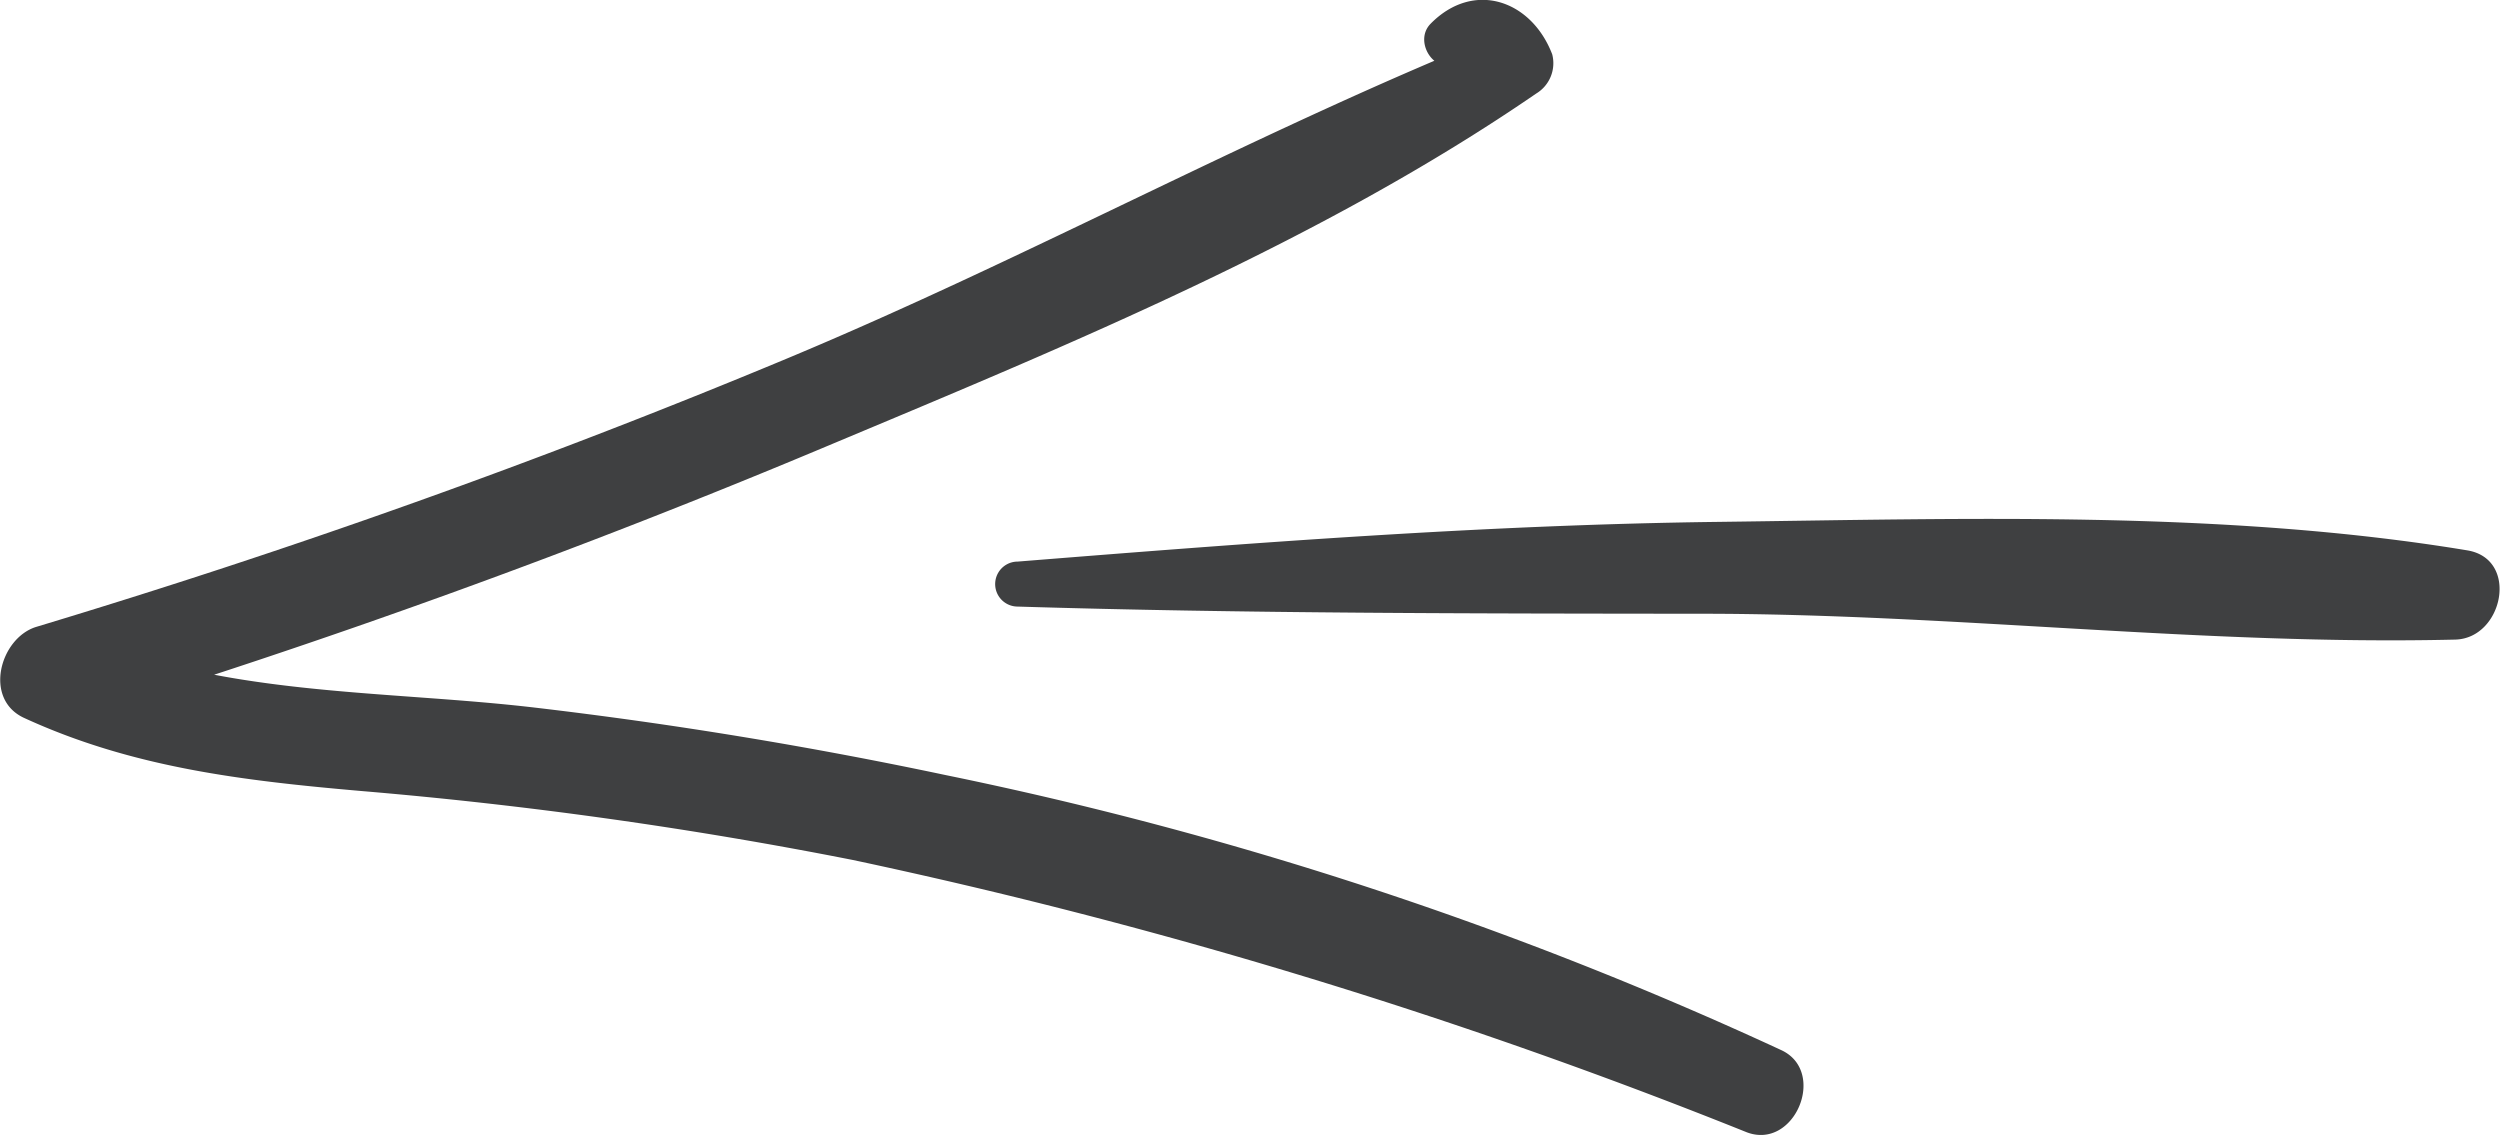 <?xml version="1.0" encoding="utf-8"?>
<svg xmlns="http://www.w3.org/2000/svg" viewBox="0 0 104.48 47.43"><defs><style>.cls-1{fill:#3f4041;}</style></defs><title>arrow-left</title><g id="Ebene_2" data-name="Ebene 2"><g id="Ebene_3" data-name="Ebene 3"><g id="arrow-left"><path class="cls-1" d="M61,2.57l1,.09,1.07-1.41C52.81,5.34,43.07,10.74,32.85,15S12.13,23,1.51,26.2C0,26.67-.7,29.21,1,30c4.54,2.09,9.19,2.63,14.12,3.06a186.86,186.86,0,0,1,20.52,2.88A227.11,227.11,0,0,1,73,47.32c2,.76,3.37-2.53,1.45-3.43a159.18,159.18,0,0,0-34.94-11.5Q31,30.59,22.42,29.58c-6.4-.76-13.34-.45-19.31-3.17L2.62,30.2q16.37-5,32.17-11.65c10-4.19,20.47-8.5,29.41-14.64a1.48,1.48,0,0,0,.67-1.64C64,0,61.58-.84,59.78,1c-.75.78.27,2.26,1.21,1.56Z"/><path class="cls-1" d="M42.53,25.35c9.54.29,19.07.29,28.61.3,10.48,0,21,1.33,31.47,1.08,2-.05,2.69-3.37.5-3.73-10.16-1.68-21-1.32-31.27-1.19-9.78.12-19.56.88-29.31,1.66a.94.94,0,0,0,0,1.88Z"/></g></g></g></svg>